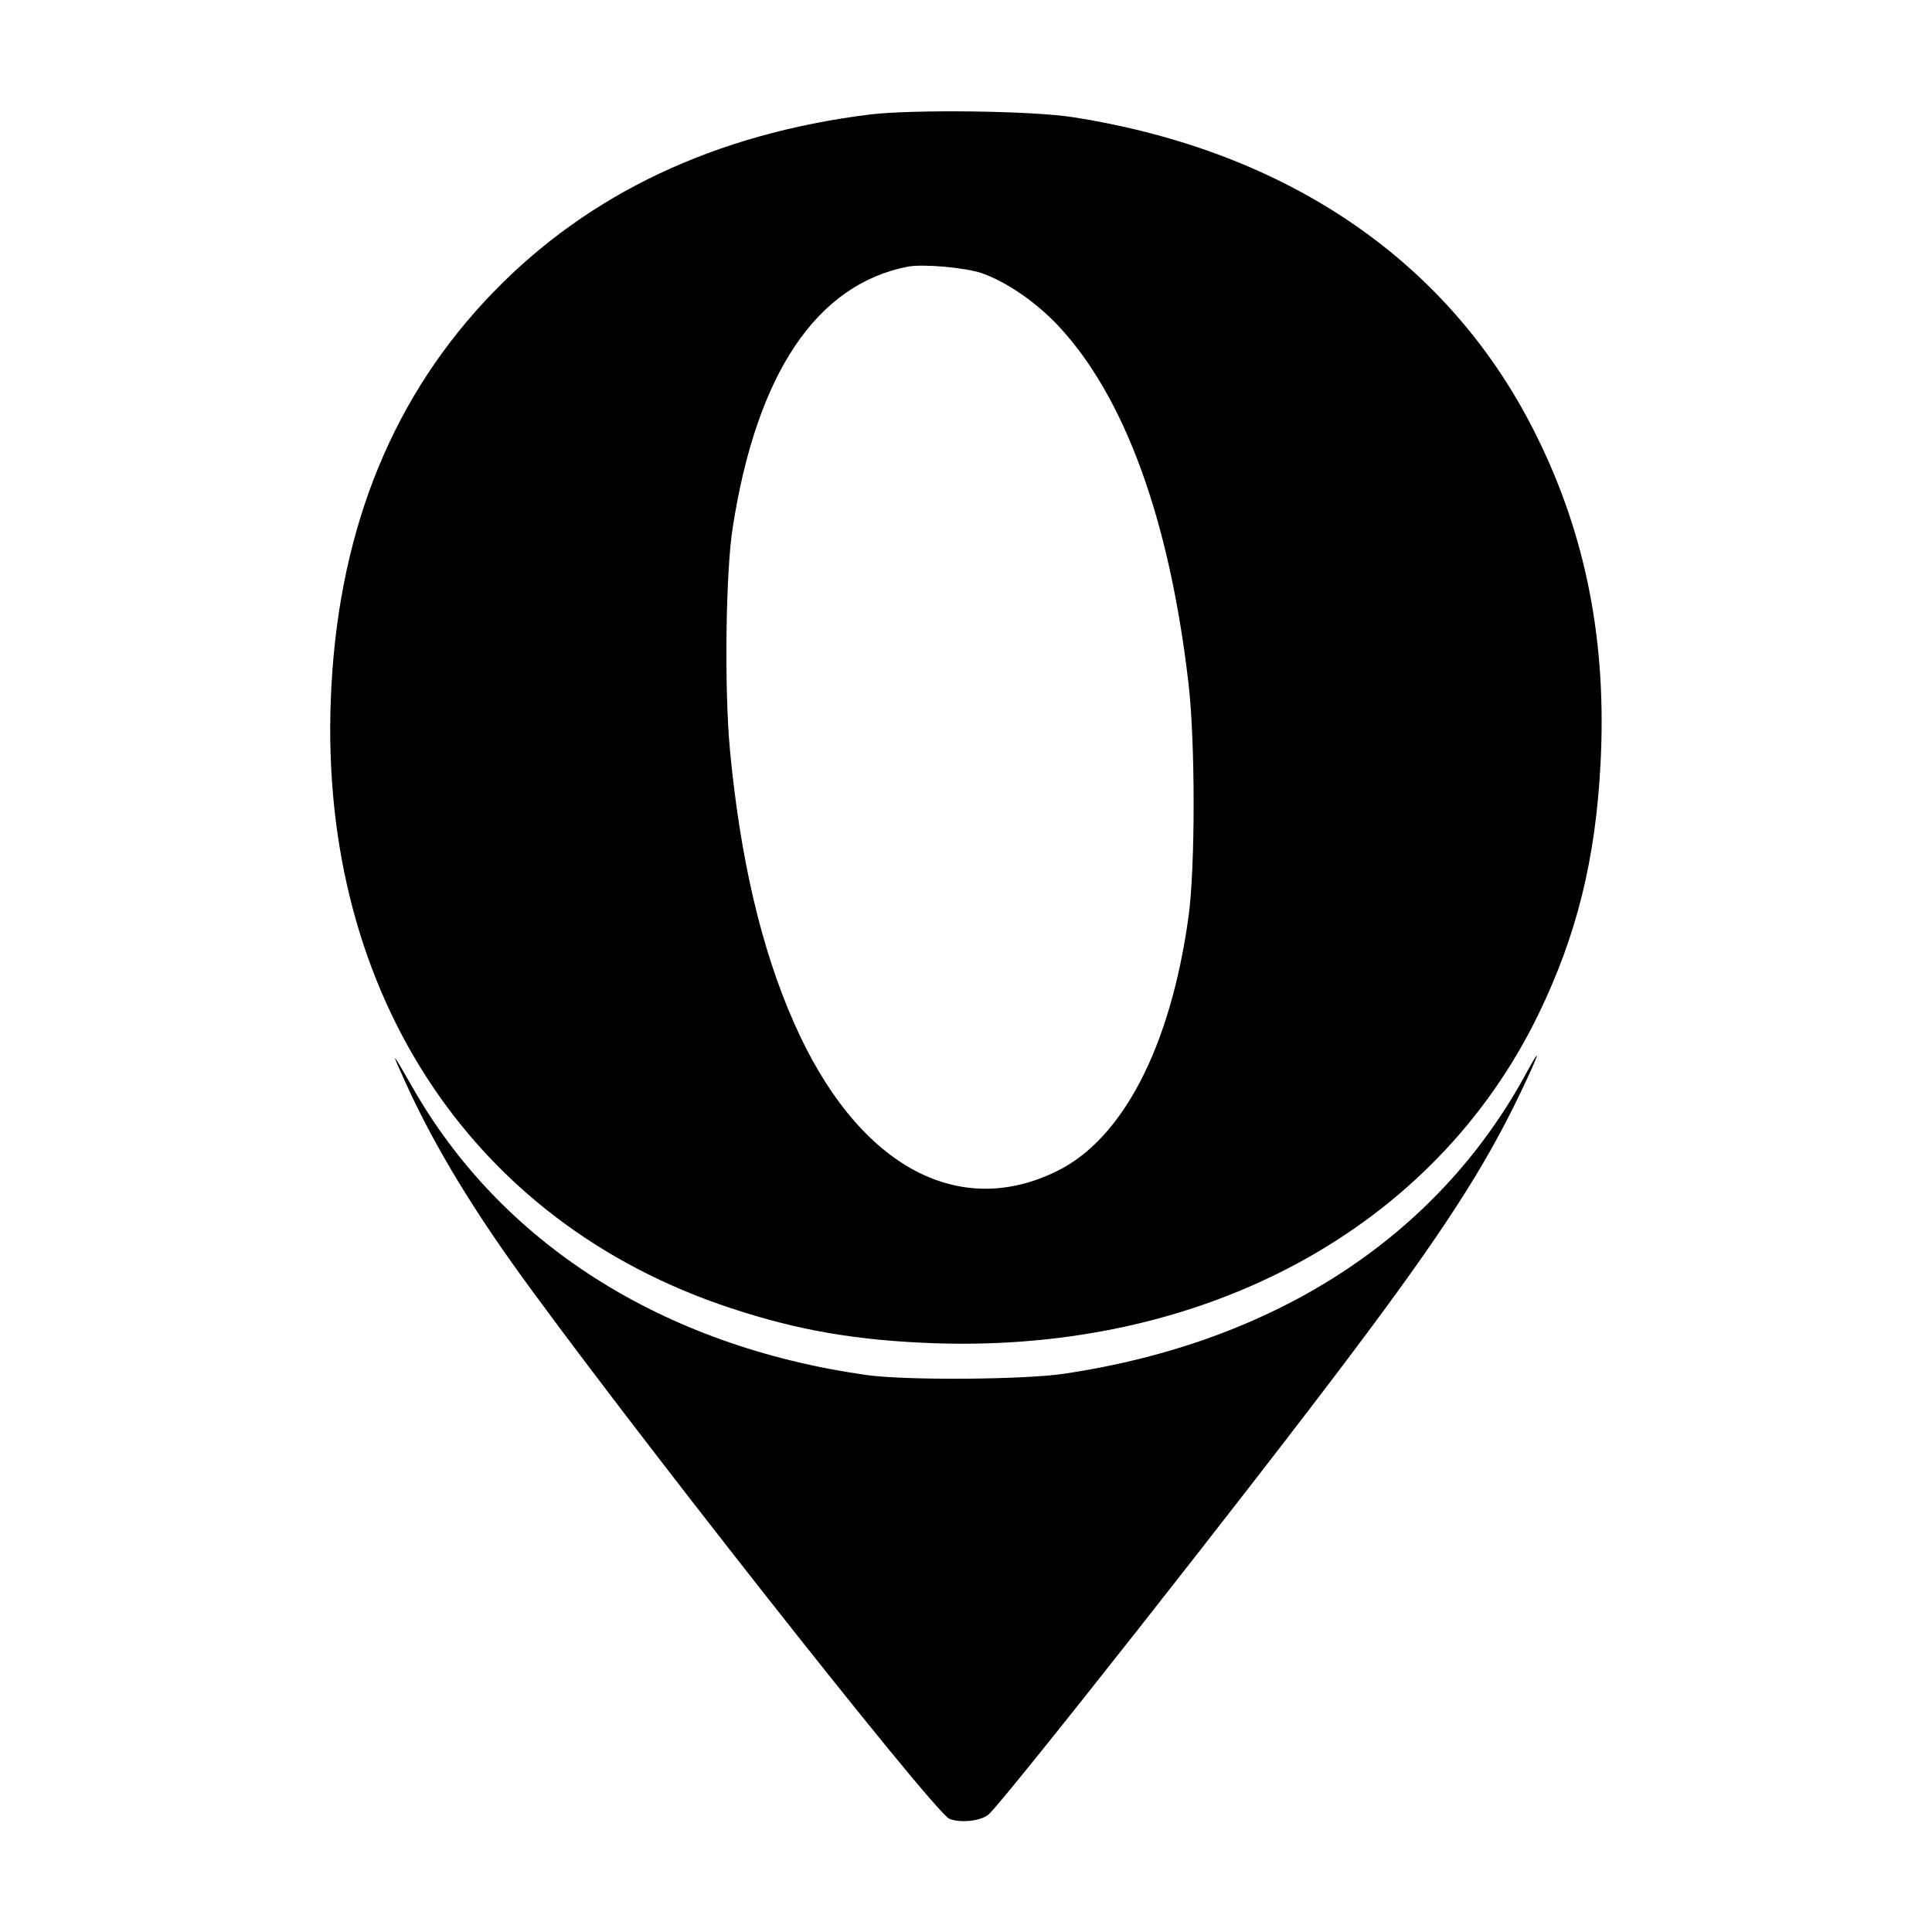 <?xml version="1.0" standalone="no"?>
<!DOCTYPE svg PUBLIC "-//W3C//DTD SVG 20010904//EN"
 "http://www.w3.org/TR/2001/REC-SVG-20010904/DTD/svg10.dtd">
<svg version="1.0" xmlns="http://www.w3.org/2000/svg"
 width="700pt" height="700pt" viewBox="0 0 700 700"
 preserveAspectRatio="xMidYMid meet">
<g transform="translate(0,700) scale(0.1,-0.1)"
fill="#000000" stroke="none">
<path d="M3150 6585 c-558 -70 -1015 -285 -1362 -643 -359 -370 -555 -844
-587 -1424 -61 -1083 490 -1943 1448 -2258 245 -81 457 -117 741 -127 981 -32
1809 419 2184 1192 138 284 207 560 225 908 23 436 -51 821 -229 1182 -309
631 -898 1037 -1680 1160 -148 24 -584 29 -740 10z m408 -575 c88 -31 195
-104 276 -190 240 -256 403 -700 472 -1295 25 -213 25 -670 0 -848 -65 -470
-238 -803 -476 -920 -365 -180 -729 26 -954 539 -118 267 -194 594 -231 984
-21 219 -16 647 10 810 87 558 304 880 635 944 55 10 206 -3 268 -24z"/>
<path d="M1466 3085 c94 -209 221 -424 390 -662 362 -509 1526 -1989 1584
-2013 39 -16 115 -8 142 16 58 51 956 1191 1311 1664 330 438 487 680 617 953
69 144 78 176 19 67 -321 -591 -908 -973 -1672 -1087 -143 -22 -575 -25 -717
-5 -738 104 -1326 477 -1648 1047 -74 129 -77 132 -26 20z"/>
</g>
</svg>
